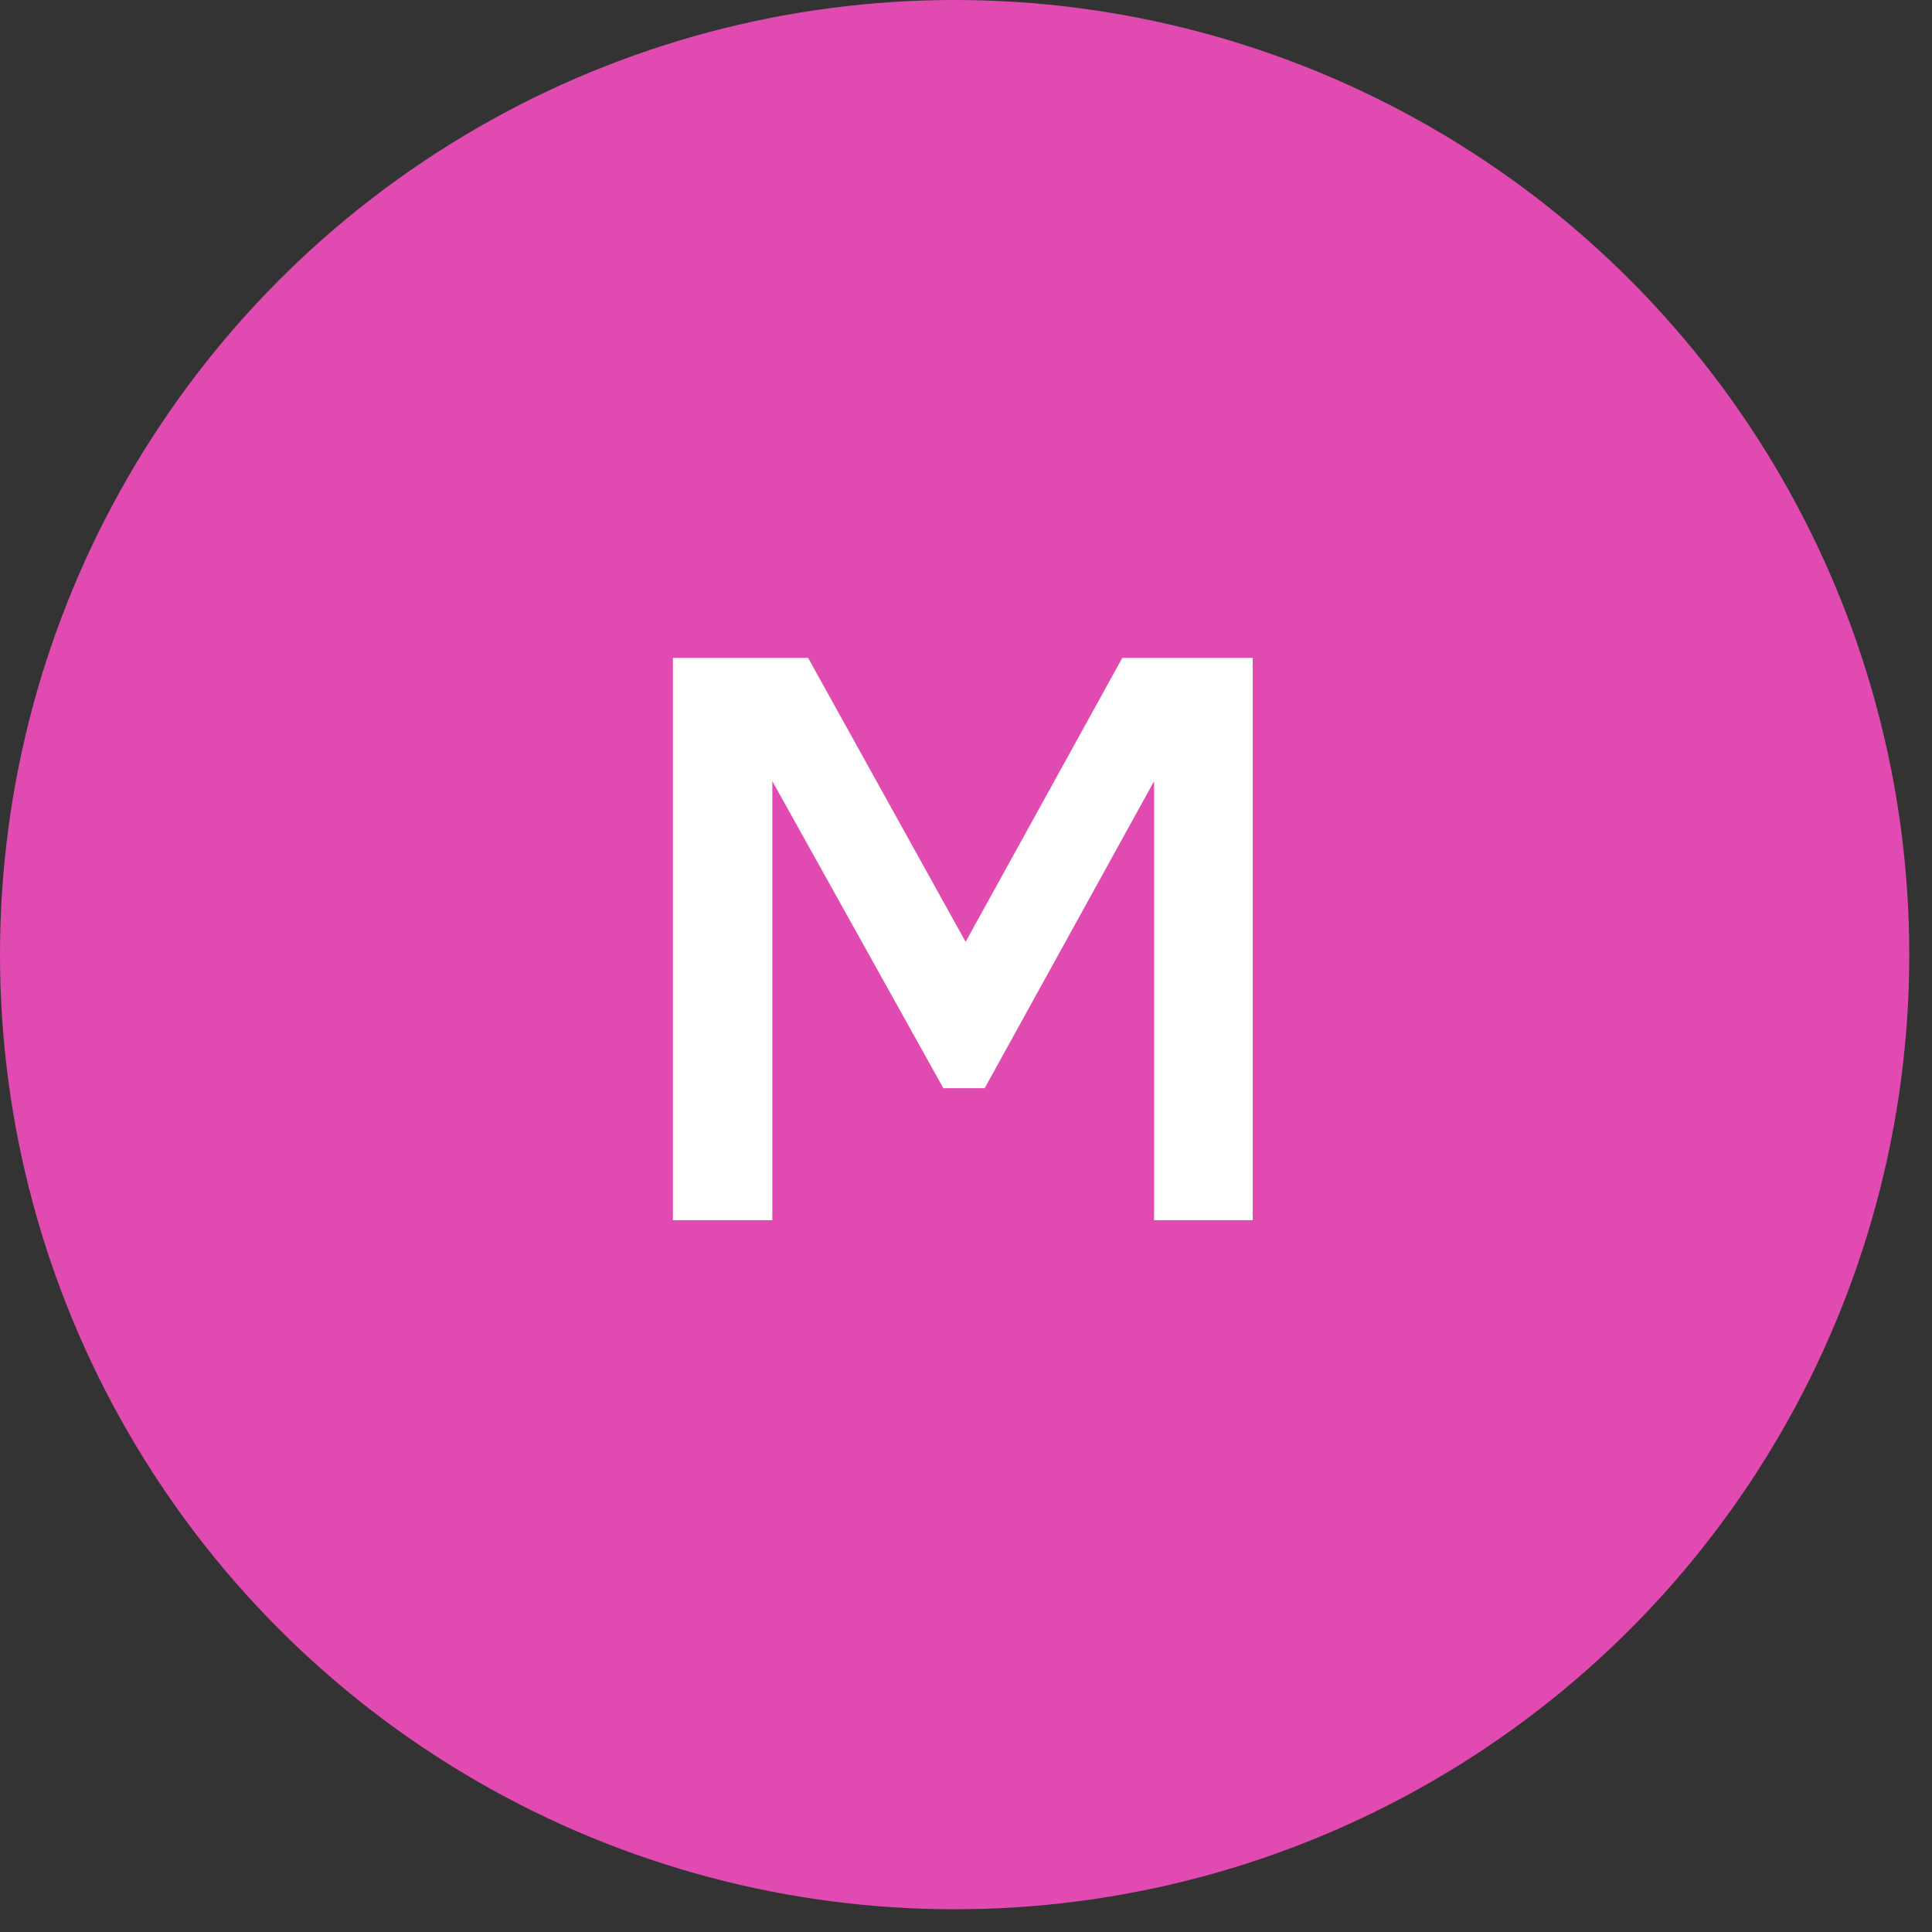 <?xml version="1.0" encoding="UTF-8"?> <svg xmlns="http://www.w3.org/2000/svg" width="76" height="76" viewBox="0 0 76 76" fill="none"><rect x="0" y="0" width="76" height="76" fill="#333333" stroke="none"/><circle cx="37.553" cy="37.553" r="37.553" fill="#E14BB1"></circle><path d="M26.471 48V25.881H31.79L37.985 37.05L44.148 25.881H49.279V48H45.399V30.73L38.735 42.807H37.109L30.382 30.73V48H26.471Z" fill="white"></path></svg> 